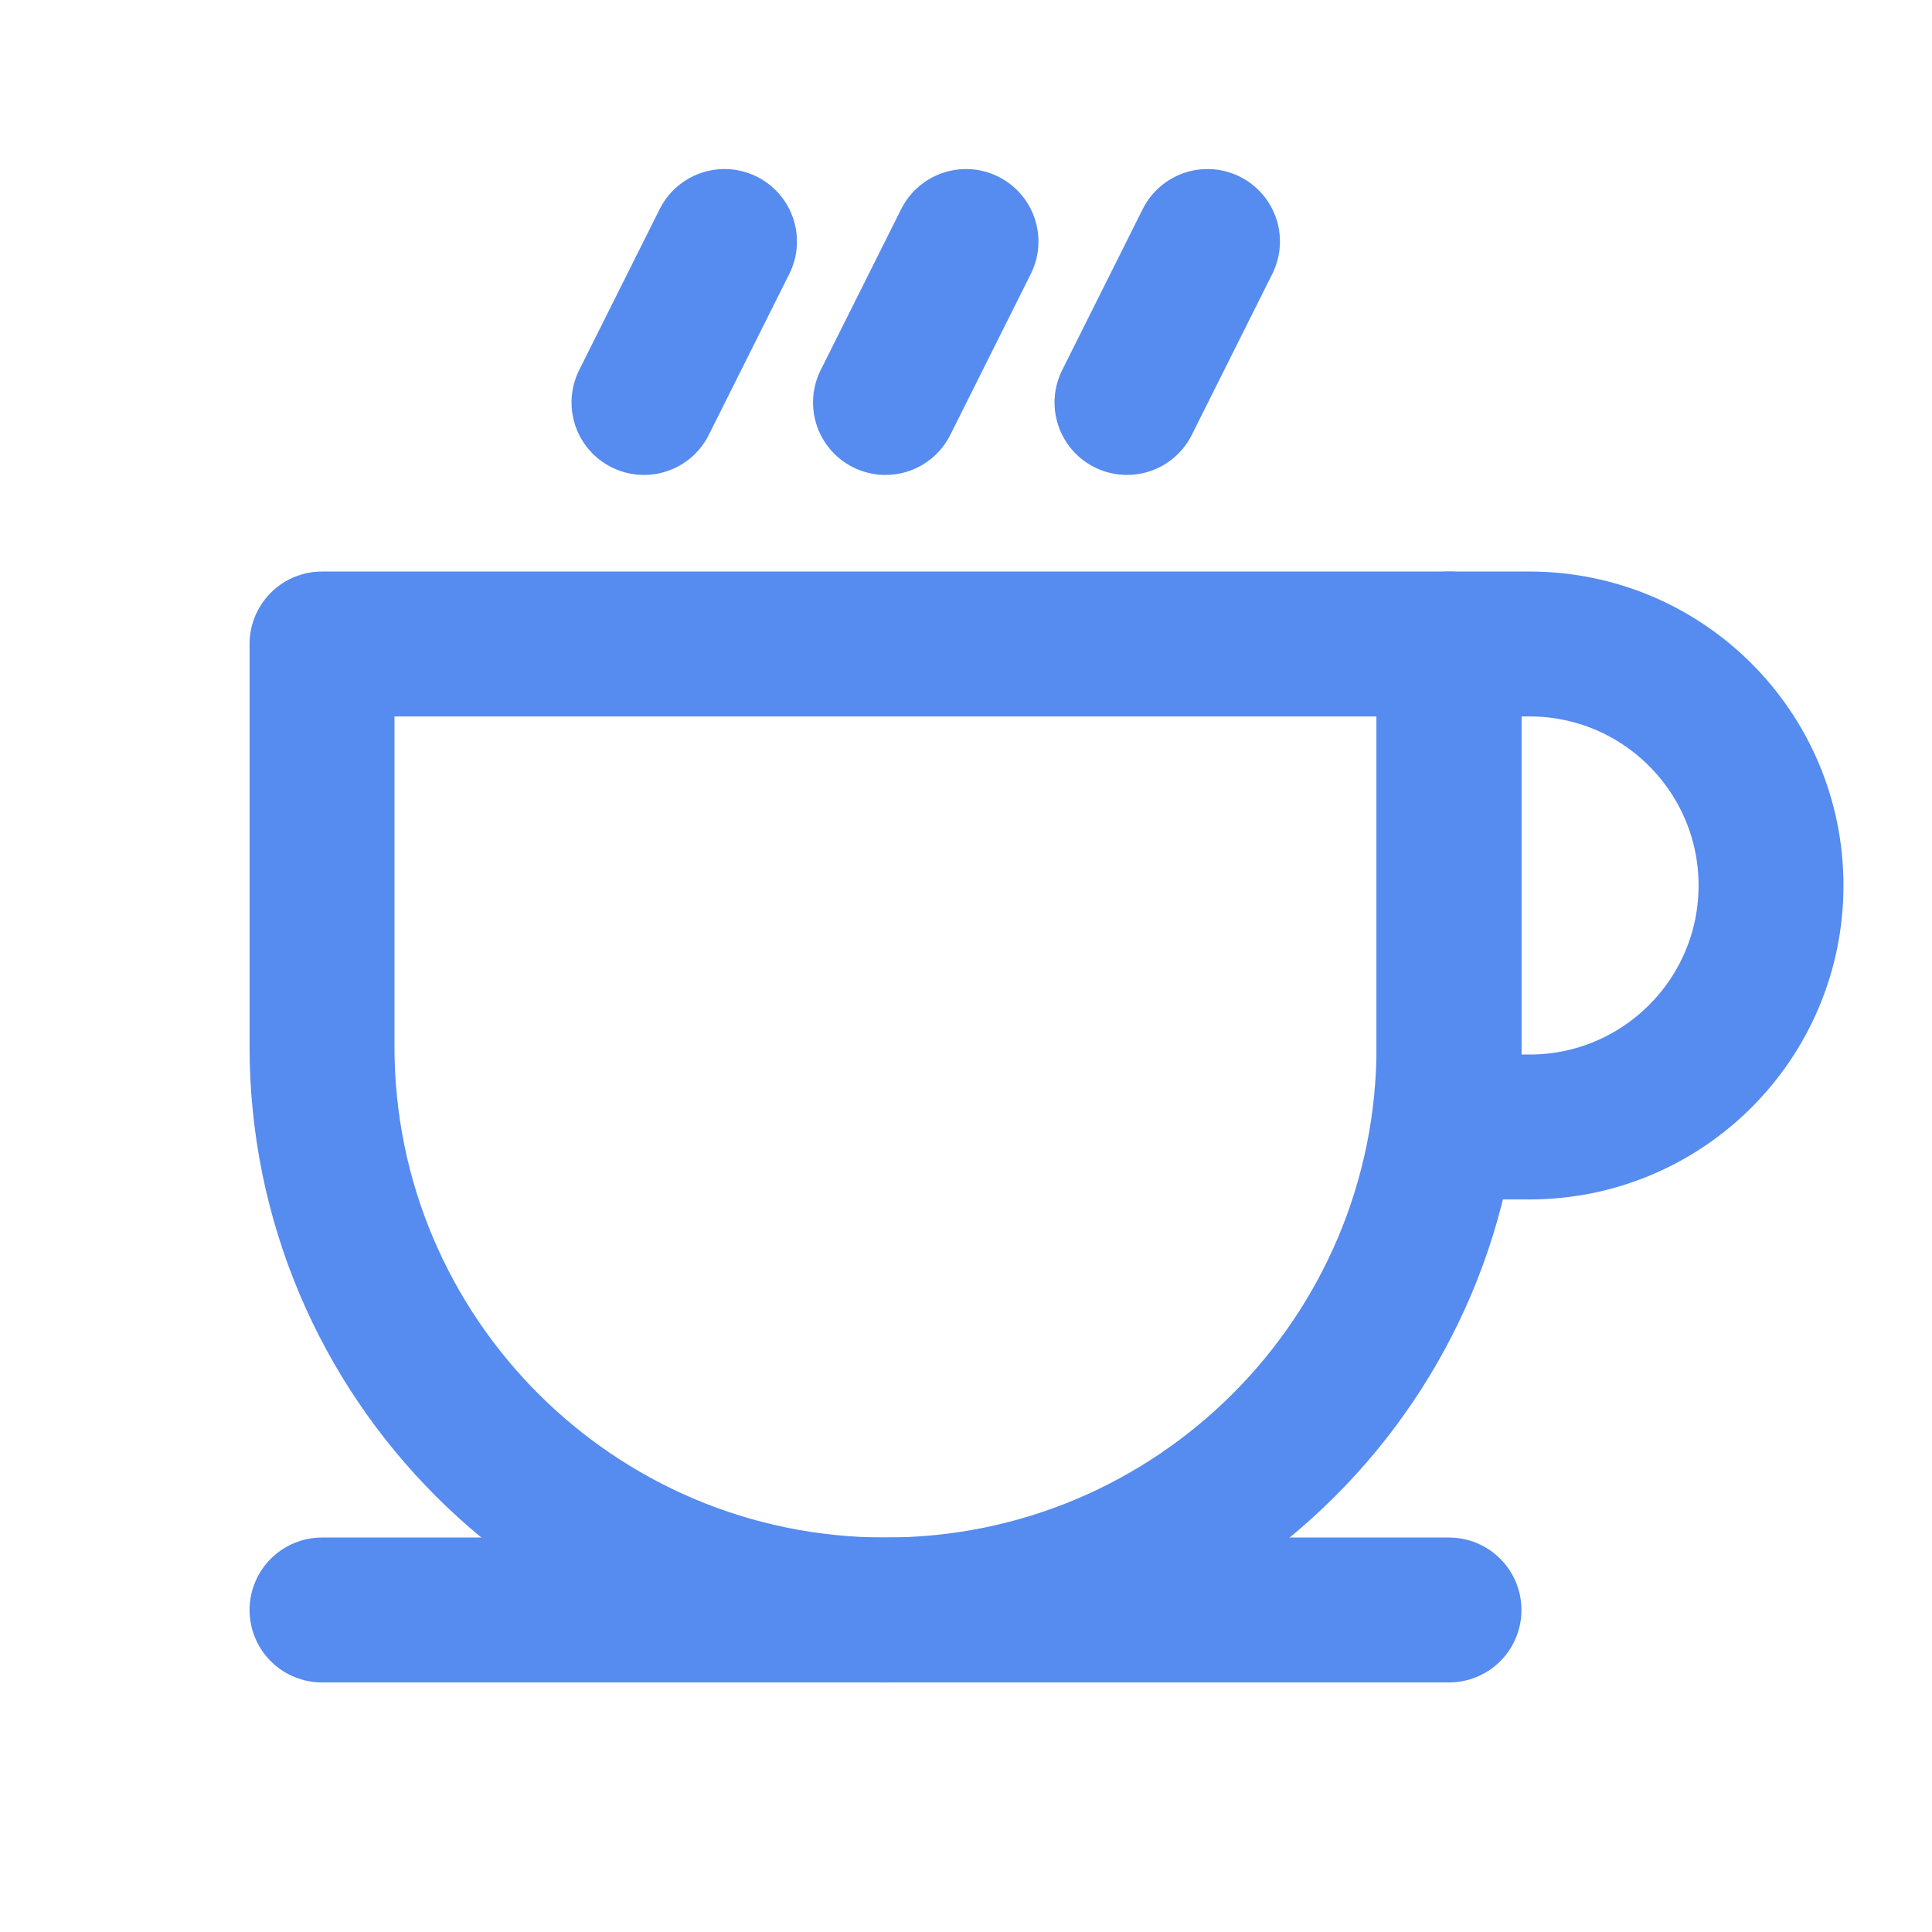 <?xml version="1.0" encoding="UTF-8"?> <svg xmlns="http://www.w3.org/2000/svg" width="40" height="40" viewBox="0 0 40 40" fill="none"><path d="M6.667 33.333H30" stroke="#568BEF" stroke-width="3" stroke-linecap="round" stroke-linejoin="round"></path><path d="M30 13.333L30 23.333H31.667C34.428 23.333 36.667 21.095 36.667 18.333C36.667 15.572 34.428 13.333 31.667 13.333L30 13.333Z" stroke="#568BEF" stroke-width="3" stroke-linecap="round" stroke-linejoin="round"></path><path d="M30 13.333H6.667V21.667C6.667 28.11 11.89 33.333 18.333 33.333C24.777 33.333 30 28.11 30 21.667V13.333Z" stroke="#568BEF" stroke-width="3" stroke-linecap="round" stroke-linejoin="round"></path><path d="M25 5L23.333 8.333" stroke="#568BEF" stroke-width="3" stroke-linecap="round" stroke-linejoin="round"></path><path d="M20 5L18.333 8.333" stroke="#568BEF" stroke-width="3" stroke-linecap="round" stroke-linejoin="round"></path><path d="M15 5L13.333 8.333" stroke="#568BEF" stroke-width="3" stroke-linecap="round" stroke-linejoin="round"></path></svg> 